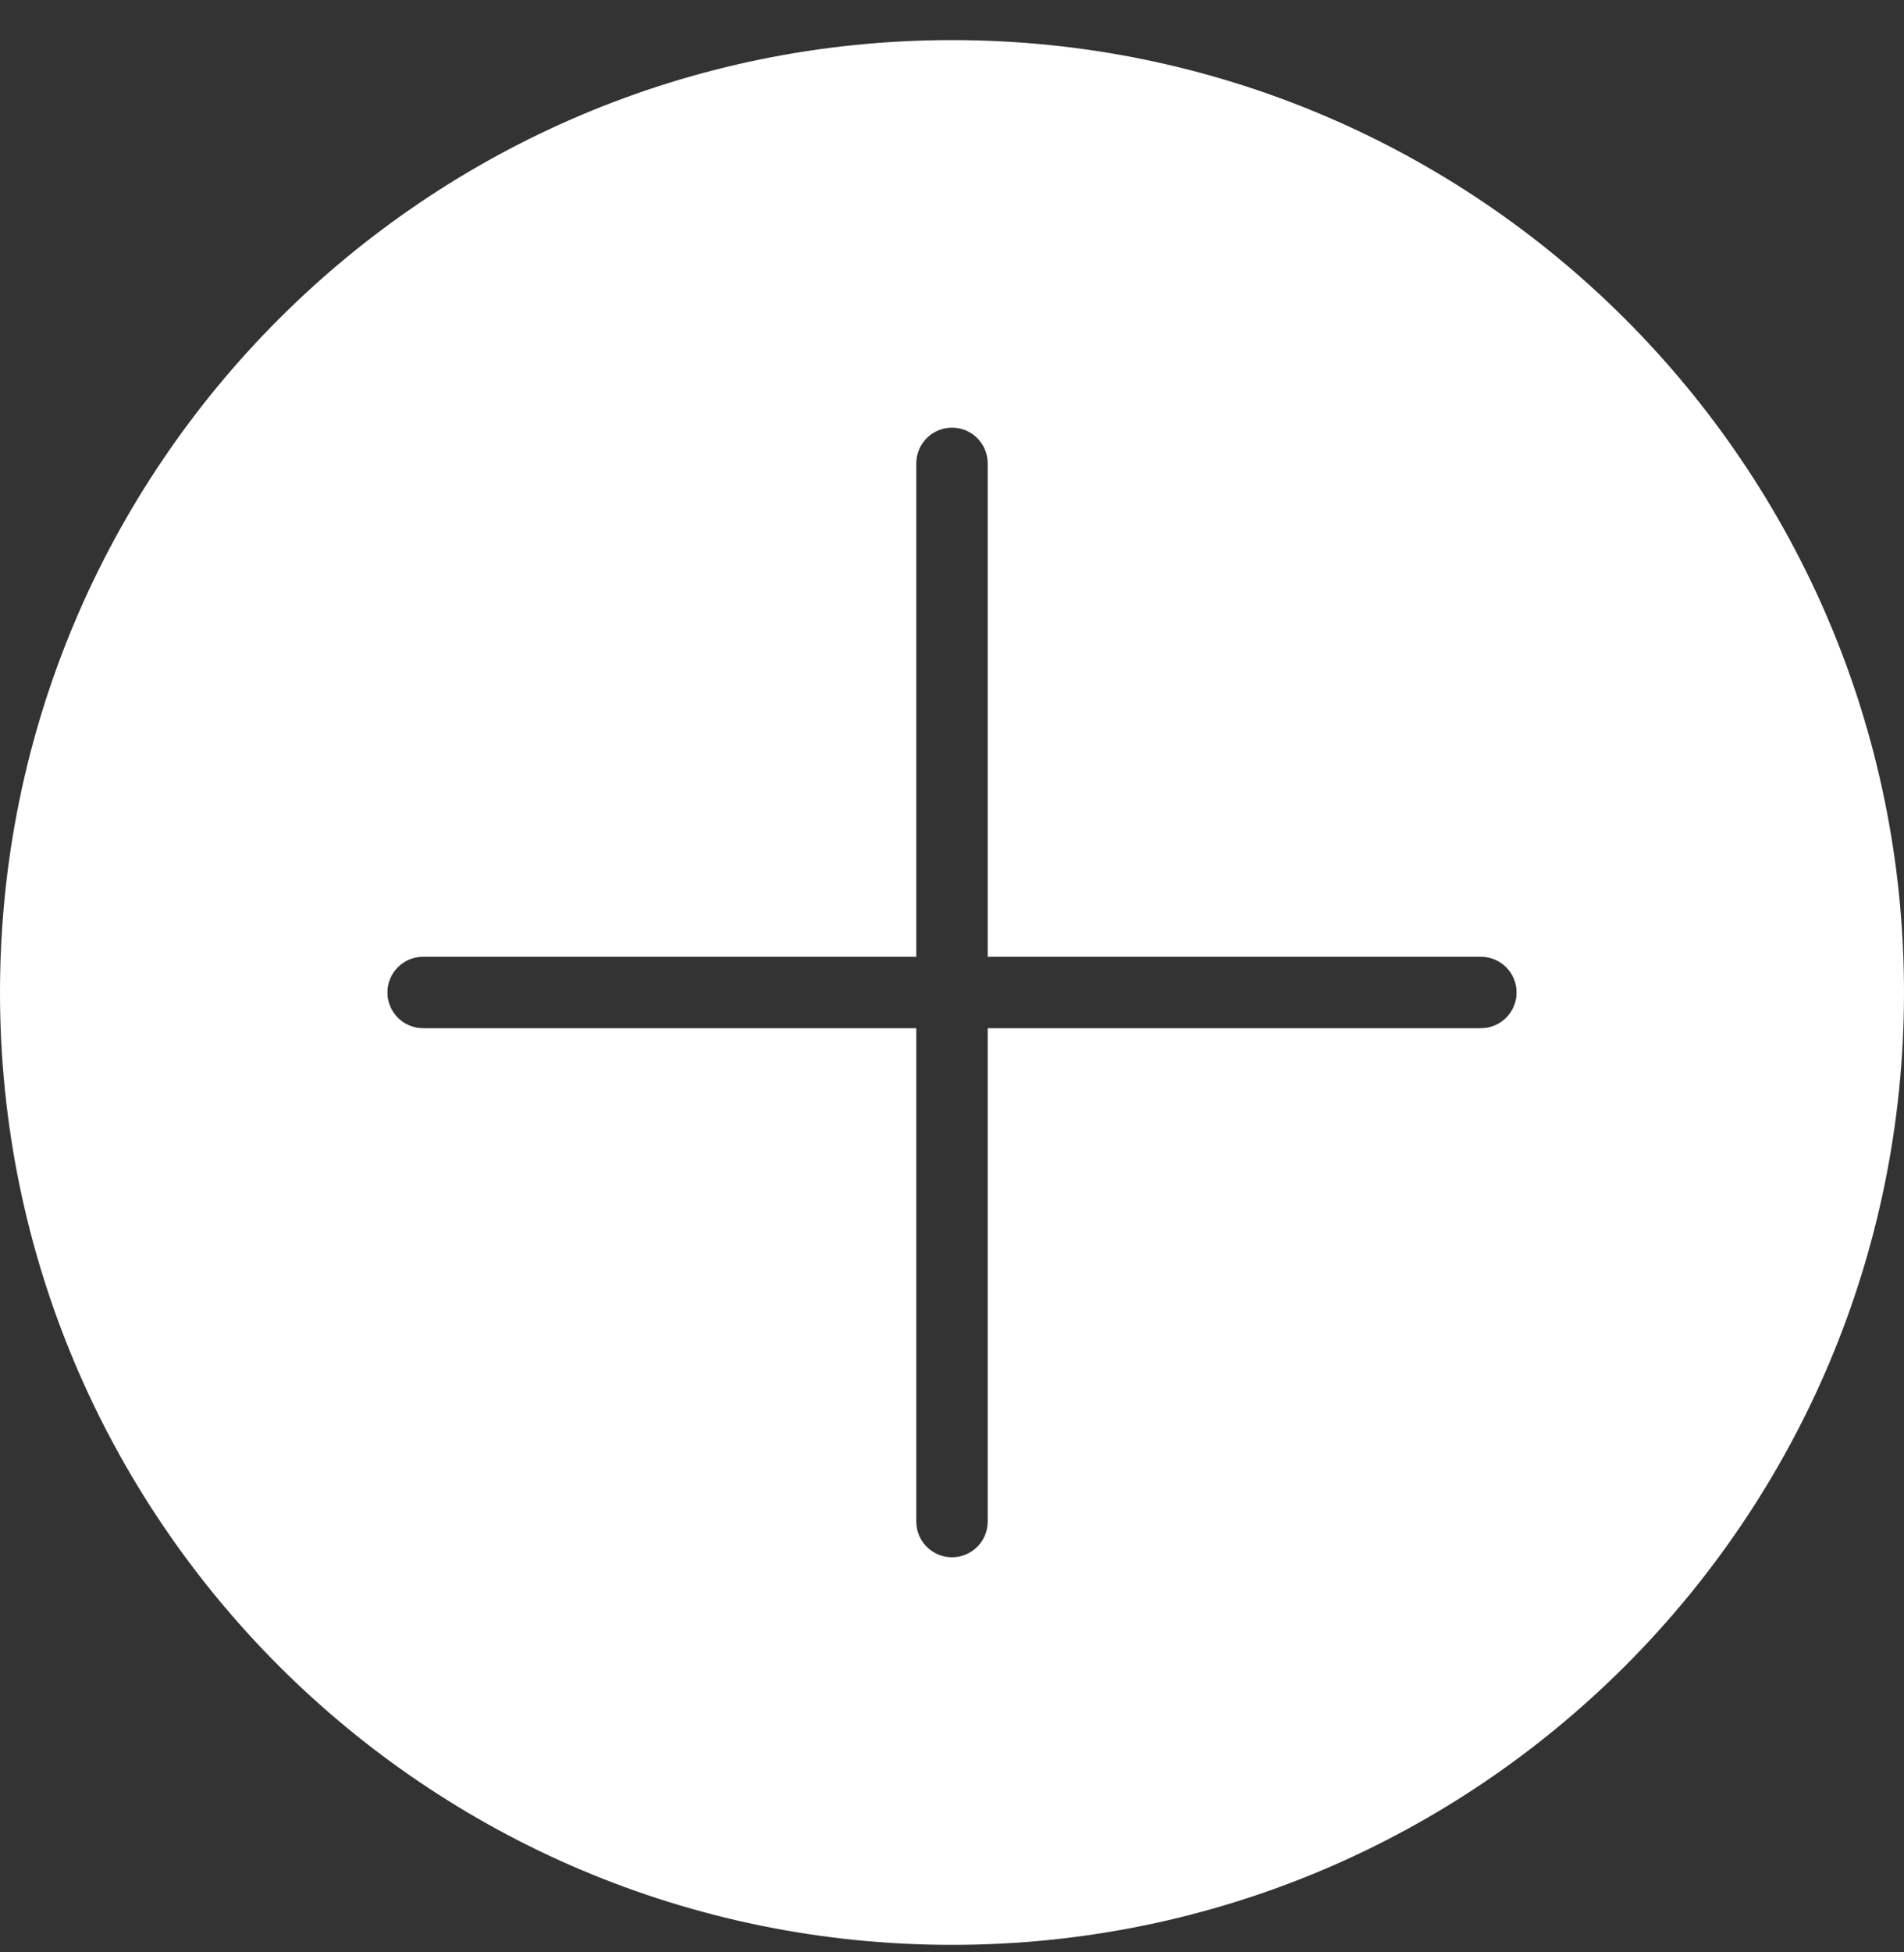 <?xml version="1.0" encoding="UTF-8"?> <svg xmlns="http://www.w3.org/2000/svg" width="40" height="41" viewBox="0 0 40 41" fill="none"><rect x="0" y="0" width="40" height="41" fill="#333333" stroke="none"/><path fill-rule="evenodd" clip-rule="evenodd" d="M40 20.842C40 31.887 31.046 40.842 20 40.842C8.954 40.842 0 31.887 0 20.842C0 9.796 8.954 0.842 20 0.842C31.046 0.842 40 9.796 40 20.842ZM20 32.703C19.586 32.703 19.25 32.367 19.25 31.953V21.592H8.889C8.475 21.592 8.139 21.256 8.139 20.842C8.139 20.428 8.475 20.092 8.889 20.092H19.25V9.731C19.25 9.316 19.586 8.981 20 8.981C20.414 8.981 20.75 9.316 20.75 9.731V20.092H31.111C31.525 20.092 31.861 20.428 31.861 20.842C31.861 21.256 31.525 21.592 31.111 21.592H20.75V31.953C20.75 32.367 20.414 32.703 20 32.703Z" fill="white"></path></svg> 
